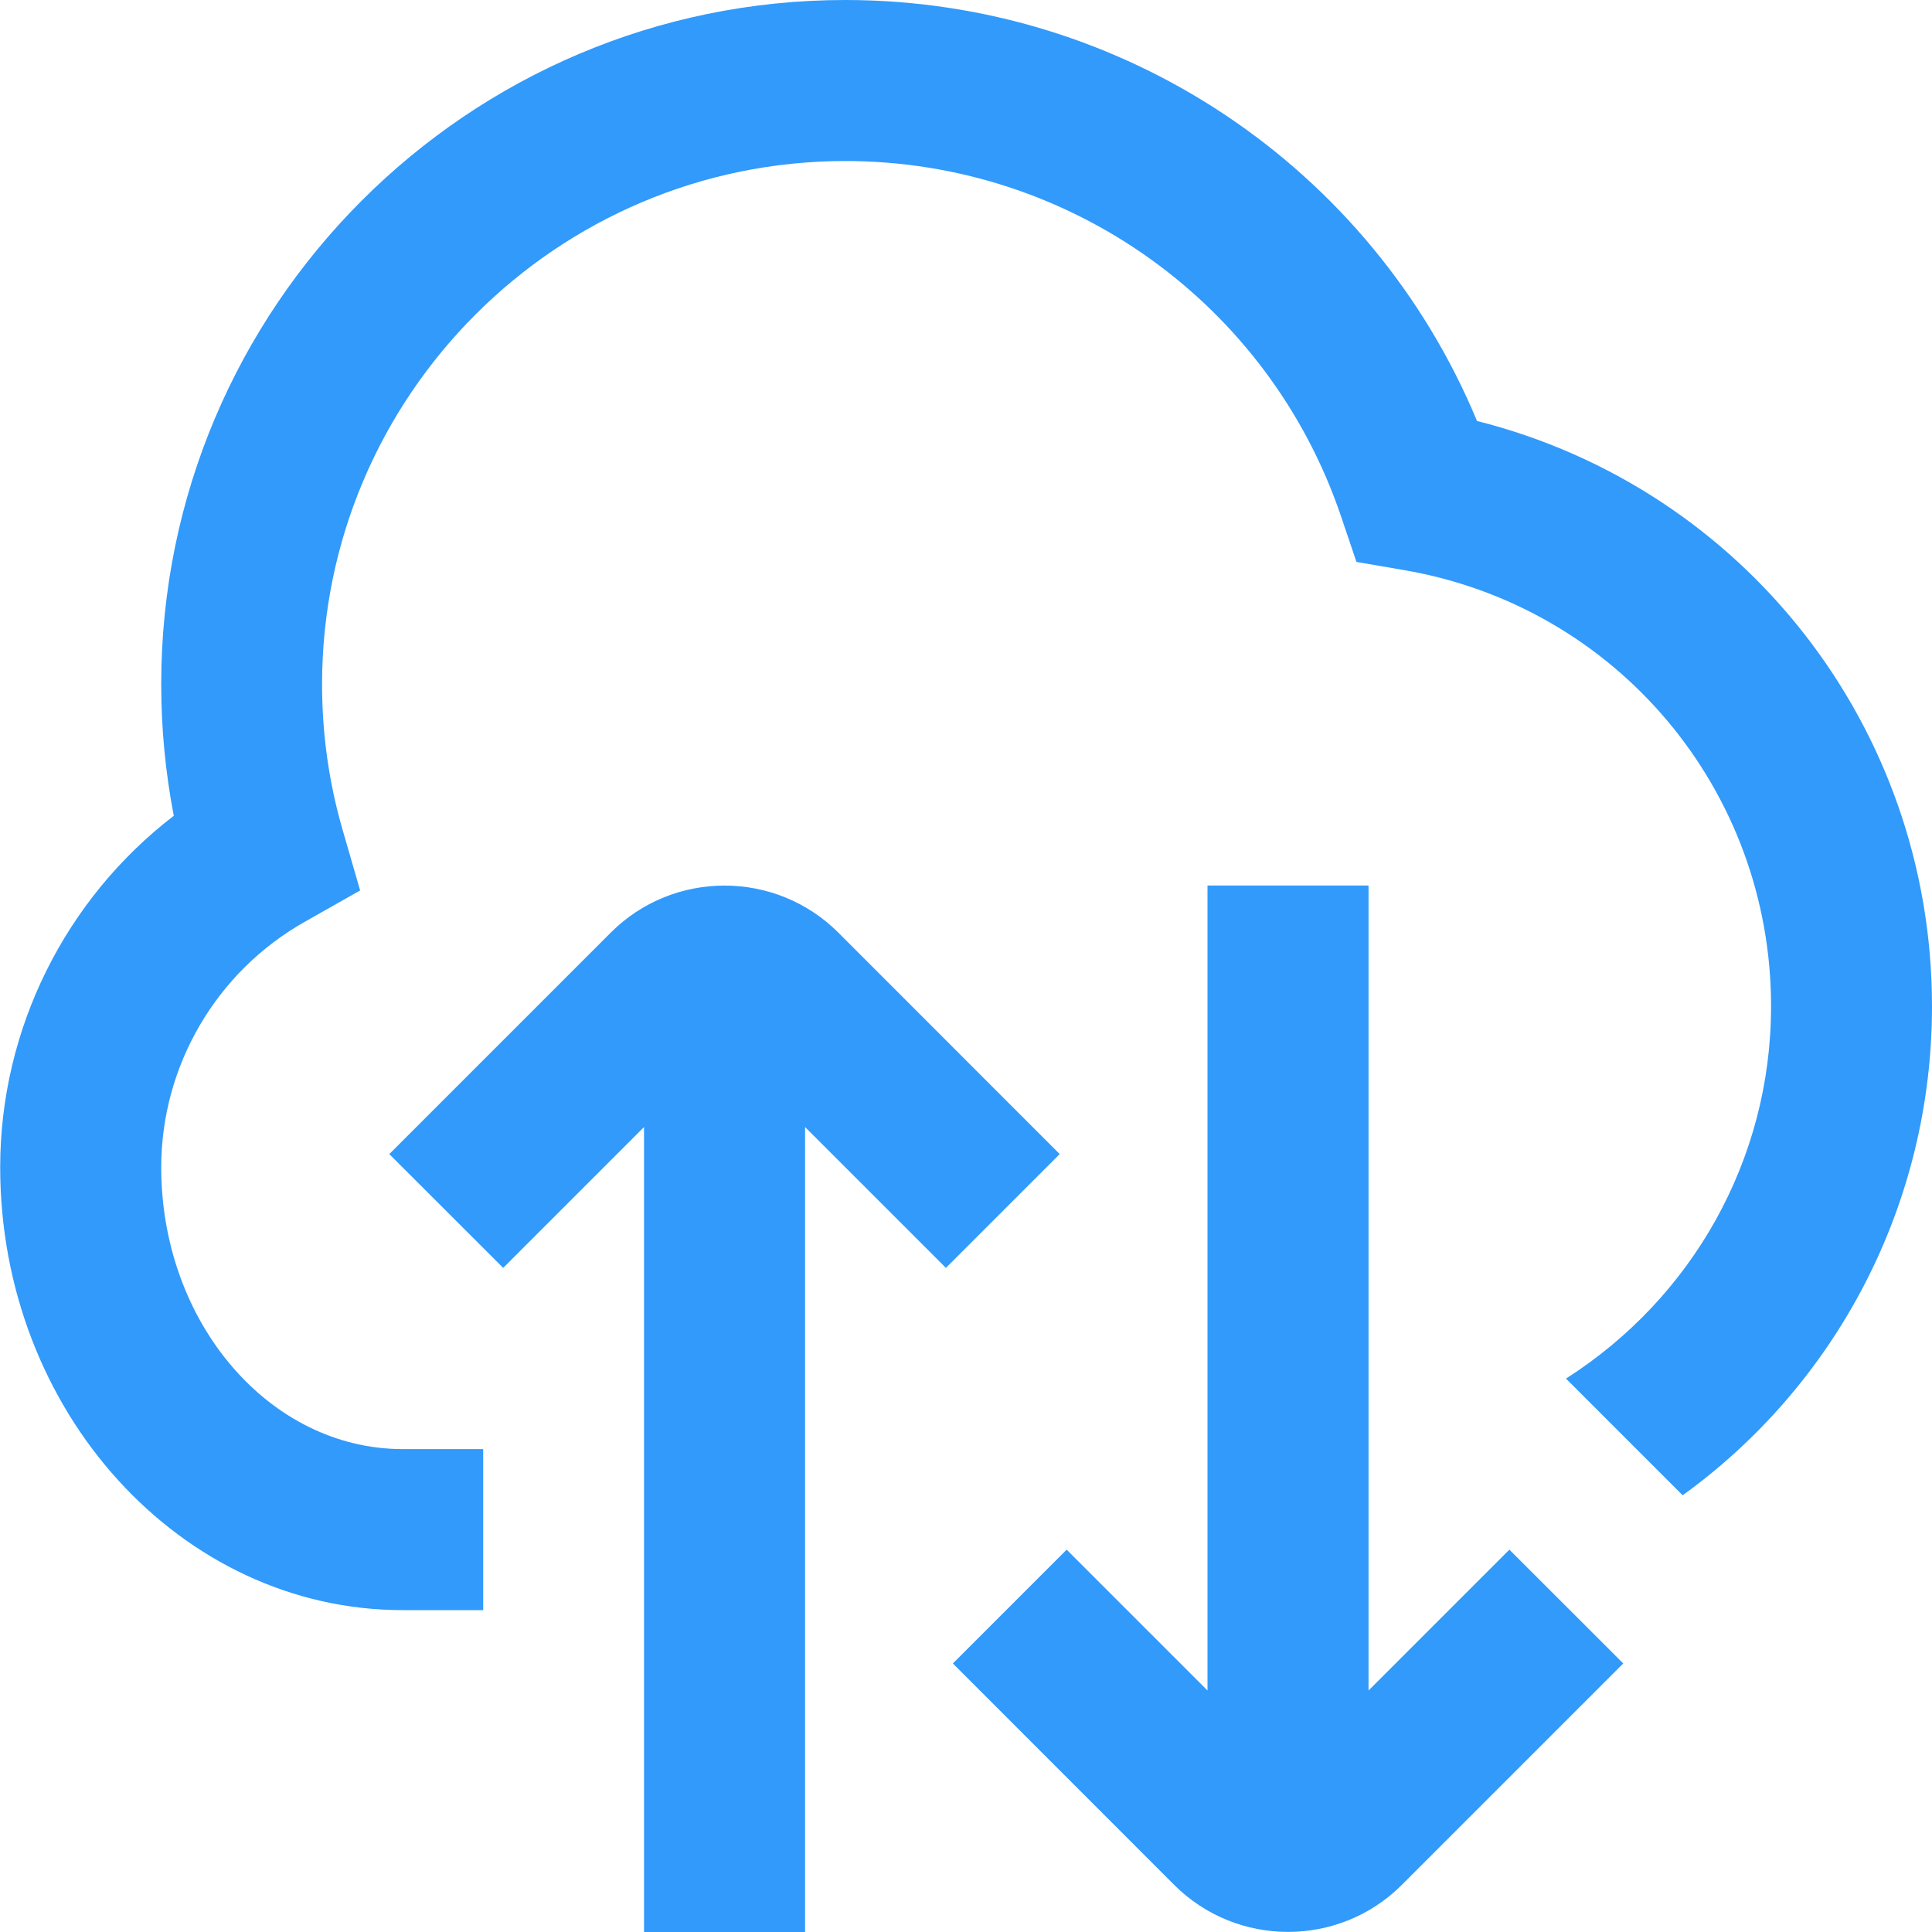 <svg width="20" height="20" viewBox="0 0 20 20" fill="none" xmlns="http://www.w3.org/2000/svg">
<g clip-path="url(#clip0_7303_13692)">
<path d="M20 10.417C20 12.467 19.012 14.328 17.419 15.479L16.211 14.271C17.509 13.444 18.334 12.013 18.334 10.417C18.334 8.177 16.735 6.277 14.531 5.901L14.042 5.817L13.883 5.347C13.138 3.146 11.076 1.667 8.751 1.667C5.764 1.667 3.334 4.098 3.334 7.084C3.334 7.596 3.405 8.101 3.545 8.585L3.728 9.218L3.154 9.543C2.238 10.06 1.669 11.034 1.669 12.084C1.669 13.693 2.79 15.001 4.169 15.001H5.002V16.668H4.169C1.871 16.668 0.002 14.611 0.002 12.084C0.002 10.649 0.678 9.306 1.799 8.445C1.713 7.999 1.669 7.543 1.669 7.084C1.667 3.178 4.844 0 8.75 0C11.628 0 14.198 1.732 15.29 4.358C18.048 5.053 20 7.527 20 10.417ZM14.167 17.5V9.167H12.5V17.5L11.042 16.042L9.864 17.22L12.155 19.512C12.48 19.837 12.907 19.999 13.334 19.999C13.76 19.999 14.187 19.837 14.512 19.512L16.804 17.22L15.625 16.042L14.167 17.5ZM10.97 11.947L8.679 9.655C8.029 9.005 6.971 9.005 6.322 9.655L4.03 11.947L5.209 13.125L6.667 11.667V20H8.334V11.667L9.792 13.125L10.97 11.947Z" fill="#319AFB"/>
</g>
<defs>
<clipPath id="clip0_7303_13692">
<rect width="20" height="20" fill="white"/>
</clipPath>
</defs>
</svg>
